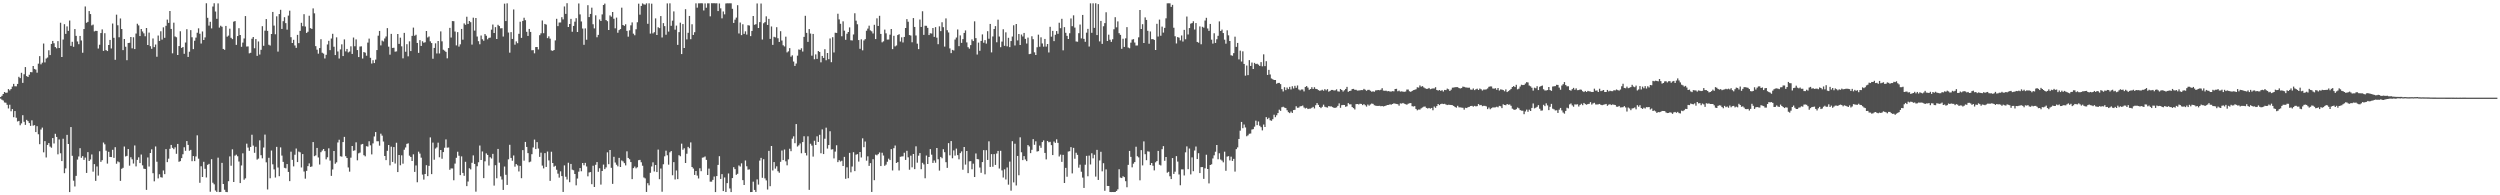 <svg xmlns="http://www.w3.org/2000/svg" width="1920" height="150"><path fill="#4f4f4f" d="M0 74.558h1v1.185H0zM1 73.596h1v3.019H1zM2 72.193h1v5H2zM3 70.666h1v8.041H3zM4 71.316h1v7.57H4zM5 71.125h1v9.369H5zM6 68.419h1v14.904H6zM7 69.416h1v11.039H7zM8 68.392h1v17.079H8zM9 66.496h1v17.255H9zM10 64.386h1v25.631H10zM11 66.261h1v19.054H11zM12 66.301h1v24.137H12zM13 64.486h1v28.795H13zM14 58.976h1v33.918H14zM15 60.022h1v36.197H15zM16 55.902h1v38.861H16zM17 63.641h1v24.812H17zM18 57.025h1v36.543H18zM19 51.487h1v44.429H19zM20 58.407h1v33.666H20zM21 59.15h1v33.86H21zM22 57.401h1v37.094H22zM23 55.351h1v41.334H23zM24 55.505h1v36.918H24zM25 50.672h1v45.831H25zM26 52.922h1v43.199H26zM27 53.461h1v47.99H27zM28 55.808h1v41.11H28zM29 48.895h1v54.2H29zM30 43.129h1v67.616H30zM31 49.392h1v50.075H31zM32 48.117h1v49.883H32zM33 33.446h1v83.548H33zM34 47.924h1v60.447H34zM35 44.951h1v75.957H35zM36 44.181h1v67.11H36zM37 38.616h1v71.238H37zM38 42.308h1v70.303H38zM39 33.75h1v79.702H39zM40 31.44h1v74.575H40zM41 33.251h1v76.916H41zM42 36.131h1v66.602H42zM43 37.125h1v68.024H43zM44 31.579h1v86.965H44zM45 36.861h1v70.224H45zM46 17.463h1v100.239H46zM47 43.752h1v79.94H47zM48 30.361h1v76.196H48zM49 18.56h1v114.465H49zM50 26.006h1v103.321H50zM51 20.291h1v83.296H51zM52 23.715h1v86.874H52zM53 15.776h1v131.708H53zM54 35.21h1v62.385H54zM55 32.08h1v87.568H55zM56 35.922h1v102.821H56zM57 22.335h1v120.859H57zM58 27.54h1v107.539H58zM59 31.826h1v90.754H59zM60 33.942h1v86.203H60zM61 27.61h1v86.192H61zM62 31.097h1v90.118H62zM63 40.495h1v79.422H63zM64 22.316h1v100.471H64zM65 4.944h1v116.089H65zM66 17.536h1v115.298H66zM67 16.813h1v100.017H67zM68 8.511h1v115.136H68zM69 10.799h1v111.68H69zM70 19.498h1v99.12H70zM71 18.916h1v112.9H71zM72 24.09h1v101.98H72zM73 23.669h1v115.246H73zM74 23.743h1v104.08H74zM75 37.29h1v97.547H75zM76 34.336h1v81.84H76zM77 25.394h1v98.918H77zM78 22.572h1v100.439H78zM79 39.045h1v70.395H79zM80 25.497h1v85.327H80zM81 38.489h1v77.203H81zM82 39.21h1v86.426H82zM83 34.569h1v81.989H83zM84 30.692h1v89.82H84zM85 37.244h1v83.39H85zM86 18.055h1v96.97H86zM87 29.028h1v92.221H87zM88 45.915h1v67.128H88zM89 11.245h1v114.516H89zM90 19.412h1v104.523H90zM91 28.629h1v96.002H91zM92 14.181h1v124.736H92zM93 22.267h1v107.357H93zM94 38.478h1v90.393H94zM95 29.95h1v82.608H95zM96 35.897h1v84.27H96zM97 46.241h1v73.467H97zM98 33.006h1v81.494H98zM99 32.891h1v94.365H99zM100 28.42h1v92.369H100zM101 37.116h1v85.252H101zM102 28.623h1v96.952H102zM103 37.695h1v74.033H103zM104 25.751h1v102.031H104zM105 18.225h1v104.551H105zM106 19.505h1v101.331H106zM107 27.7h1v97.521H107zM108 22.25h1v96.444H108zM109 24.14h1v102.832H109zM110 25.581h1v103.969H110zM111 27.845h1v101.933H111zM112 21.49h1v124.304H112zM113 34.55h1v86.376H113zM114 25.049h1v102.866H114zM115 35.5h1v81.983H115zM116 37.503h1v77.165H116zM117 29.521h1v103.499H117zM118 36.209h1v103.06H118zM119 34.226h1v78.265H119zM120 43.557h1v80.675H120zM121 27.285h1v109.701H121zM122 31.432h1v102.391H122zM123 23.999h1v112.088H123zM124 30.41h1v105.968H124zM125 20.971h1v109.968H125zM126 29.055h1v104.698H126zM127 19.837h1v94.687H127zM128 15.032h1v109.503H128zM129 17.546h1v104.313H129zM130 8.468h1v105.83H130zM131 22.218h1v89.093H131zM132 40.954h1v72.622H132zM133 17.43h1v97.145H133zM134 28.022h1v85.122H134zM135 28.639h1v89.464H135zM136 42.244h1v68.301H136zM137 35.379h1v88.872H137zM138 24.005h1v99.738H138zM139 36.819h1v84.614H139zM140 36.118h1v82.34H140zM141 41.336h1v71.745H141zM142 32.687h1v83.109H142zM143 22.417h1v85.937H143zM144 43.723h1v67.609H144zM145 39.741h1v76.019H145zM146 23.15h1v91.932H146zM147 28.614h1v95.209H147zM148 37.749h1v82.085H148zM149 31.262h1v92.491H149zM150 28.887h1v91.272H150zM151 25.154h1v78.796H151zM152 21.749h1v100.113H152zM153 25.911h1v114.471H153zM154 33.431h1v94.284H154zM155 24.175h1v111.765H155zM156 30.718h1v93.538H156zM157 28.713h1v100.951H157zM158 2.496h1v133.815H158zM159 13.673h1v112.945H159zM160 19.65h1v106.211H160zM161 16.732h1v130.529H161zM162 21.806h1v100.456H162zM163 4.998h1v135.367H163zM164 2.532h1v139.056H164zM165 8.838h1v137.469H165zM166 14.456h1v132.967H166zM167 2.622h1v118.492H167zM168 21.187h1v126.309H168zM169 19.783h1v127.633H169zM170 20.512h1v104.547H170zM171 37.557h1v103.763H171zM172 38.271h1v107.432H172zM173 19.924h1v127.489H173zM174 28.156h1v119.388H174zM175 27.33h1v111.814H175zM176 21.992h1v98.127H176zM177 29.037h1v98.231H177zM178 30.068h1v84.64H178zM179 16.652h1v123.113H179zM180 16.176h1v103.378H180zM181 34.446h1v84.32H181zM182 27.717h1v92.318H182zM183 21.645h1v102.414H183zM184 26.885h1v113.694H184zM185 35.957h1v91.105H185zM186 32.737h1v85.023H186zM187 29.565h1v108.462H187zM188 12.364h1v124.607H188zM189 35.743h1v74.578H189zM190 35.643h1v77.698H190zM191 40.954h1v74.851H191zM192 40.558h1v72.304H192zM193 29.729h1v73.759H193zM194 28.4h1v83.443H194zM195 37.074h1v80.257H195zM196 29.98h1v82.744H196zM197 42.884h1v79.712H197zM198 31.833h1v89.971H198zM199 41.878h1v65.908H199zM200 38.227h1v80.951H200zM201 20.126h1v101.466H201zM202 35.188h1v78.104H202zM203 23.555h1v79.824H203zM204 14.667h1v110.016H204zM205 23.704h1v121.803H205zM206 34.353h1v86.82H206zM207 34.964h1v101.926H207zM208 26.133h1v89.501H208zM209 9.166h1v117.026H209zM210 19.673h1v110.433H210zM211 26.341h1v110.004H211zM212 12.544h1v100.254H212zM213 39.649h1v89.042H213zM214 10.825h1v124.501H214zM215 7.503h1v105.719H215zM216 22.201h1v97.309H216zM217 16.258h1v108.066H217zM218 13.2h1v115.694H218zM219 17.743h1v111.522H219zM220 22.802h1v103.184H220zM221 11.992h1v120.051H221zM222 8.168h1v130.966H222zM223 28.55h1v87.913H223zM224 33.003h1v89.756H224zM225 30.554h1v97.227H225zM226 34.901h1v83.912H226zM227 36.779h1v77.273H227zM228 26.801h1v97.656H228zM229 33.119h1v83.289H229zM230 23.728h1v93.263H230zM231 17.533h1v111.068H231zM232 20.12h1v98.219H232zM233 10.924h1v120.8H233zM234 20.372h1v116.852H234zM235 25.268h1v105.961H235zM236 24.392h1v103.187H236zM237 12.073h1v113.437H237zM238 21.624h1v106.563H238zM239 22.23h1v105.629H239zM240 6.44h1v102.649H240zM241 10.24h1v109.707H241zM242 35.419h1v83.947H242zM243 38.123h1v75.498H243zM244 41.196h1v79.743H244zM245 36.903h1v89.442H245zM246 30.086h1v86.799H246zM247 40.498h1v75.117H247zM248 41.178h1v73.266H248zM249 44.883h1v71.208H249zM250 42.071h1v80.279H250zM251 34.17h1v86.585H251zM252 31.341h1v82.556H252zM253 38.517h1v84.832H253zM254 29.606h1v105.449H254zM255 25.973h1v104.18H255zM256 35.896h1v80.075H256zM257 42.311h1v83.427H257zM258 28.659h1v96.008H258zM259 39.531h1v69.866H259zM260 44.95h1v62.377H260zM261 37.916h1v82.079H261zM262 34.059h1v86.251H262zM263 43.072h1v66.03H263zM264 30.252h1v74.882H264zM265 39.499h1v80.459H265zM266 37.59h1v83.764H266zM267 40.265h1v88.363H267zM268 39.559h1v92.27H268zM269 35.579h1v85.523H269zM270 41.398h1v70.709H270zM271 28.82h1v87H271zM272 35.512h1v79.933H272zM273 30.273h1v79.046H273zM274 38.456h1v84.66H274zM275 43.823h1v73.917H275zM276 35.762h1v81.438H276zM277 35.572h1v75.393H277zM278 44.963h1v65.584H278zM279 39.983h1v79.185H279zM280 40.451h1v79.624H280zM281 42.821h1v69.456H281zM282 32.702h1v79.9H282zM283 29.657h1v78.823H283zM284 44.401h1v67.196H284zM285 48.803h1v69.793H285zM286 46.256h1v63.854H286zM287 48.444h1v56.377H287zM288 45.751h1v55.697H288zM289 38.439h1v70.071H289zM290 27.403h1v81.111H290zM291 23.742h1v88.132H291zM292 34.851h1v67.819H292zM293 31.188h1v73.03H293zM294 31.867h1v76.818H294zM295 29.546h1v90.271H295zM296 28.024h1v94.952H296zM297 21.605h1v94.206H297zM298 35.839h1v75.532H298zM299 41.962h1v85.034H299zM300 26.012h1v86.637H300zM301 36.798h1v87.565H301zM302 36.645h1v76.315H302zM303 39.693h1v85.892H303zM304 39.461h1v70.171H304zM305 26.119h1v106.037H305zM306 33.708h1v85.347H306zM307 28.94h1v97.981H307zM308 35.586h1v83.698H308zM309 44.78h1v80.907H309zM310 25.243h1v89.741H310zM311 39.726h1v73.507H311zM312 33.92h1v76.585H312zM313 43.239h1v66.852H313zM314 31.762h1v87.767H314zM315 39.239h1v81.324H315zM316 27.526h1v96.144H316zM317 21.209h1v97.293H317zM318 27.433h1v104.587H318zM319 26.689h1v100.372H319zM320 32.952h1v107.005H320zM321 40.581h1v75.877H321zM322 30.829h1v87.161H322zM323 35.28h1v85.813H323zM324 31.706h1v102.395H324zM325 32.804h1v105.146H325zM326 32.444h1v101.167H326zM327 23.786h1v103.102H327zM328 28.763h1v106.525H328zM329 28.009h1v99.37H329zM330 31.766h1v73.762H330zM331 33.097h1v100.634H331zM332 45.131h1v64.379H332zM333 36.8h1v85.882H333zM334 33.271h1v80.778H334zM335 41.045h1v72.179H335zM336 31.486h1v78.087H336zM337 41.062h1v79.718H337zM338 24.132h1v91.043H338zM339 31.729h1v90.184H339zM340 38.192h1v78.572H340zM341 38.888h1v74.565H341zM342 39.816h1v67.236H342zM343 44.814h1v68.62H343zM344 36.923h1v76.338H344zM345 21.38h1v109.026H345zM346 28.82h1v100.487H346zM347 16.187h1v113.209H347zM348 16.306h1v122.157H348zM349 24.197h1v101.469H349zM350 34.885h1v86.322H350zM351 24.683h1v91.846H351zM352 35.809h1v83.78H352zM353 34.022h1v100.467H353zM354 22.242h1v97.89H354zM355 30.478h1v102.333H355zM356 17.959h1v117.078H356zM357 19.023h1v105.248H357zM358 12.837h1v130.092H358zM359 18.402h1v121.004H359zM360 16.133h1v113.11H360zM361 17.074h1v113.029H361zM362 34.24h1v90.811H362zM363 13.554h1v105.785H363zM364 23.479h1v102.445H364zM365 13.831h1v133.392H365zM366 28.084h1v99.607H366zM367 31.644h1v92.969H367zM368 33.98h1v77.792H368zM369 27.294h1v95.597H369zM370 30.18h1v86.165H370zM371 31.307h1v105.483H371zM372 26.175h1v97.729H372zM373 27.433h1v90.371H373zM374 30.211h1v88.775H374zM375 29.1h1v98.008H375zM376 28.882h1v91.918H376zM377 22.793h1v98.985H377zM378 18.828h1v99.341H378zM379 25.356h1v117.182H379zM380 20.861h1v106.021H380zM381 29.977h1v106.928H381zM382 19.047h1v95.338H382zM383 20.001h1v104.905H383zM384 21.756h1v113.708H384zM385 21.636h1v116.231H385zM386 28.065h1v117.794H386zM387 2.796h1v125.089H387zM388 16.157h1v118.068H388zM389 2.542h1v139.469H389zM390 24.985h1v97.359H390zM391 40.429h1v70.784H391zM392 24.677h1v96.597H392zM393 29.917h1v93.541H393zM394 7.268h1v112.123H394zM395 34.283h1v93.712H395zM396 31.779h1v94.245H396zM397 33.175h1v93.832H397zM398 25.97h1v105.708H398zM399 16.711h1v110.699H399zM400 29.065h1v107.794H400zM401 16.096h1v99.202H401zM402 13.627h1v109.757H402zM403 15.519h1v93.485H403zM404 24.442h1v88.421H404zM405 27.573h1v90.01H405zM406 22.233h1v102.37H406zM407 24.508h1v99.592H407zM408 38.597h1v79.835H408zM409 38.495h1v74.769H409zM410 40.979h1v66.231H410zM411 36.144h1v78.364H411zM412 36.088h1v73.077H412zM413 38.014h1v76.068H413zM414 27.017h1v93.455H414zM415 25.59h1v91.681H415zM416 15.712h1v111.493H416zM417 25.519h1v103.833H417zM418 18.4h1v99.188H418zM419 18.916h1v109.282H419zM420 29.273h1v87.099H420zM421 27.891h1v95.287H421zM422 29.722h1v109.195H422zM423 38.731h1v77.806H423zM424 39.073h1v86.108H424zM425 38.401h1v89.666H425zM426 31.031h1v96.29H426zM427 14.455h1v115.916H427zM428 20.081h1v113.312H428zM429 17.308h1v119.094H429zM430 17.268h1v114.321H430zM431 13.205h1v122.007H431zM432 14.899h1v132.524H432zM433 4.979h1v122.025H433zM434 10.643h1v125.067H434zM435 2.469h1v135.4H435zM436 20.745h1v104.227H436zM437 18.439h1v121.469H437zM438 14.51h1v111.369H438zM439 24.396h1v105.892H439zM440 19.938h1v110.817H440zM441 16.662h1v116.961H441zM442 13.975h1v128.371H442zM443 24.584h1v112.519H443zM444 2.68h1v129.148H444zM445 11.04h1v118.012H445zM446 16.463h1v115.072H446zM447 21.909h1v103.275H447zM448 34.429h1v92.482H448zM449 21.801h1v103.295H449zM450 30.519h1v97.308H450zM451 4.005h1v131.437H451zM452 13.129h1v119.301H452zM453 10.679h1v121.446H453zM454 5.869h1v135.577H454zM455 18.617h1v108.668H455zM456 21.793h1v121.8H456zM457 11.775h1v114.768H457zM458 28.64h1v95.829H458zM459 26.786h1v105.141H459zM460 14.957h1v114.255H460zM461 16.12h1v125.651H461zM462 11.073h1v120.261H462zM463 3.823h1v122.596H463zM464 2.753h1v127.144H464zM465 15.433h1v113.147H465zM466 16.282h1v100.697H466zM467 23.061h1v103.048H467zM468 11.819h1v103.358H468zM469 12.815h1v116.047H469zM470 9.232h1v131.993H470zM471 14.374h1v106.065H471zM472 21.757h1v103.066H472zM473 13.503h1v113.033H473zM474 25.161h1v102.581H474zM475 23.158h1v98.075H475zM476 22.308h1v105.964H476zM477 5.886h1v117.33H477zM478 19.178h1v104.752H478zM479 19.867h1v105.426H479zM480 18.63h1v108.385H480zM481 23.708h1v92.515H481zM482 28.147h1v93.137H482zM483 23.315h1v98.976H483zM484 19.465h1v105.01H484zM485 17.223h1v120.367H485zM486 25.872h1v103.275H486zM487 27.084h1v100.806H487zM488 22.482h1v106.777H488zM489 17.106h1v111.354H489zM490 2.8h1v120.25H490zM491 11.287h1v111.515H491zM492 4.566h1v120.07H492zM493 2.596h1v124.7H493zM494 3.321h1v132.986H494zM495 3.591h1v133.423H495zM496 2.539h1v144.868H496zM497 18.279h1v122.432H497zM498 2.559h1v139.775H498zM499 25.797h1v106.908H499zM500 2.797h1v125.039H500zM501 25.662h1v98.999H501zM502 24.751h1v106.919H502zM503 14.115h1v112.607H503zM504 26.872h1v105.255H504zM505 20.962h1v93.949H505zM506 21.618h1v116.014H506zM507 12.321h1v117.115H507zM508 28.775h1v118.466H508zM509 17.767h1v108.389H509zM510 20.054h1v99.994H510zM511 26.681h1v89.045H511zM512 2.62h1v116.647H512zM513 24.28h1v102.196H513zM514 2.537h1v114.45H514zM515 19.814h1v96.185H515zM516 15.866h1v118.72H516zM517 8.732h1v115.793H517zM518 22.805h1v115.003H518zM519 19.683h1v111.23H519zM520 34.466h1v103.084H520zM521 24.678h1v94.52H521zM522 17.385h1v102.615H522zM523 41.504h1v68.815H523zM524 18.484h1v96.534H524zM525 36.875h1v76.999H525zM526 7.046h1v118.153H526zM527 30.259h1v87.802H527zM528 25.184h1v87.634H528zM529 12.249h1v101.62H529zM530 30.121h1v79.238H530zM531 18.632h1v109.614H531zM532 26.844h1v102.607H532zM533 24.753h1v109.617H533zM534 2.551h1v128.755H534zM535 5.894h1v128.986H535zM536 2.56h1v134.521H536zM537 2.576h1v126.636H537zM538 2.45h1v129.029H538zM539 2.541h1v118.573H539zM540 8.058h1v112.775H540zM541 2.611h1v117.577H541zM542 5.921h1v116.832H542zM543 2.583h1v131.825H543zM544 2.534h1v126.949H544zM545 12.544h1v126.961H545zM546 2.46h1v137.037H546zM547 2.492h1v135.644H547zM548 2.475h1v133.097H548zM549 2.583h1v144.9H549zM550 2.522h1v132.716H550zM551 8.5h1v118.144H551zM552 2.646h1v117.31H552zM553 6.386h1v131.034H553zM554 14.089h1v119.66H554zM555 8.795h1v137.951H555zM556 10.987h1v125.318H556zM557 2.654h1v144.812H557zM558 2.511h1v138.111H558zM559 2.558h1v130.674H559zM560 2.509h1v142.245H560zM561 2.547h1v144.937H561zM562 6.745h1v129.999H562zM563 17.607h1v110.78H563zM564 15.091h1v114.811H564zM565 13.513h1v120.727H565zM566 4.008h1v129.473H566zM567 25.722h1v101.365H567zM568 17.307h1v110.597H568zM569 26.991h1v98.455H569zM570 18.643h1v119.69H570zM571 25.986h1v116.07H571zM572 24.042h1v99.176H572zM573 26.583h1v101.101H573zM574 19.336h1v110.986H574zM575 19.632h1v110.486H575zM576 27.742h1v119.754H576zM577 23.746h1v123.691H577zM578 12.275h1v127.258H578zM579 19.027h1v126.827H579zM580 18.589h1v128.82H580zM581 2.673h1v135.108H581zM582 21.525h1v120.238H582zM583 17.002h1v106.328H583zM584 2.688h1v118.551H584zM585 30.351h1v106.222H585zM586 17.893h1v104.384H586zM587 16.989h1v120.007H587zM588 12.56h1v125.966H588zM589 19.161h1v126.408H589zM590 14.469h1v101.418H590zM591 29.834h1v113.146H591zM592 20.312h1v91.82H592zM593 34.445h1v96.493H593zM594 28.278h1v96.2H594zM595 28.725h1v100.78H595zM596 20.88h1v106.873H596zM597 29.387h1v102.121H597zM598 32.223h1v100.452H598zM599 23.96h1v100.294H599zM600 31.156h1v84.456H600zM601 34.784h1v88.149H601zM602 35.684h1v79.132H602zM603 28.163h1v95.729H603zM604 40.251h1v86.726H604zM605 39.4h1v83.028H605zM606 36.981h1v77.262H606zM607 43.514h1v72.616H607zM608 42.495h1v63.993H608zM609 47.236h1v57.486H609zM610 50.62h1v59.338H610zM611 48.774h1v46.532H611zM612 42.736h1v69.786H612zM613 38.005h1v73.611H613zM614 38.301h1v71.878H614zM615 37.085h1v80.648H615zM616 39.593h1v69.498H616zM617 28.329h1v76.345H617zM618 12.145h1v105.287H618zM619 25.256h1v94.159H619zM620 32.162h1v72.529H620zM621 22.329h1v123.488H621zM622 25.745h1v84.626H622zM623 42.766h1v69.054H623zM624 26.066h1v94.217H624zM625 45.541h1v62.527H625zM626 41.764h1v69.596H626zM627 45.205h1v59.494H627zM628 39.21h1v69.819H628zM629 39.861h1v63.678H629zM630 47.851h1v69.843H630zM631 42.962h1v56.441H631zM632 44.508h1v73.827H632zM633 37.765h1v68.76H633zM634 46.264h1v51.771H634zM635 40.714h1v73.424H635zM636 45.47h1v65.949H636zM637 29.53h1v71.262H637zM638 47.757h1v67.086H638zM639 28.555h1v86.061H639zM640 40.302h1v81.328H640zM641 25.137h1v91.273H641zM642 25.281h1v86.305H642zM643 10.561h1v113.968H643zM644 14.878h1v108.146H644zM645 18.289h1v105.784H645zM646 27.864h1v95.578H646zM647 16.402h1v111.068H647zM648 23.565h1v96.911H648zM649 30.571h1v106.747H649zM650 25.919h1v102.585H650zM651 24.593h1v112.243H651zM652 21.042h1v96.359H652zM653 30.907h1v101.433H653zM654 31.071h1v96.84H654zM655 26.464h1v90.405H655zM656 10.21h1v121.219H656zM657 15.891h1v102.902H657zM658 18.611h1v99.782H658zM659 30.795h1v93.323H659zM660 37.482h1v79.249H660zM661 30.192h1v90.743H661zM662 38.655h1v67.571H662zM663 31.077h1v81.986H663zM664 30.037h1v78.647H664zM665 23.594h1v99.797H665zM666 21.958h1v98.106H666zM667 19.734h1v107.671H667zM668 23.348h1v101.913H668zM669 24.081h1v123.344H669zM670 25.687h1v96.594H670zM671 19.062h1v119.319H671zM672 30.024h1v88.781H672zM673 14.083h1v105.217H673zM674 19.898h1v98.487H674zM675 12.139h1v104.978H675zM676 26.067h1v101.461H676zM677 32.535h1v84.773H677zM678 31.747h1v87.715H678zM679 22.758h1v104.58H679zM680 25.582h1v100.841H680zM681 30.391h1v93.838H681zM682 30.338h1v91.538H682zM683 26.626h1v96.281H683zM684 22.261h1v92.294H684zM685 37.717h1v93.179H685zM686 27.517h1v86.279H686zM687 35.645h1v76.142H687zM688 34.905h1v90.295H688zM689 26.955h1v97.523H689zM690 26.285h1v104.653H690zM691 31.902h1v88.542H691zM692 28.693h1v91.451H692zM693 32.622h1v87.429H693zM694 28.344h1v88.937H694zM695 21.524h1v101.283H695zM696 14.677h1v101.13H696zM697 16.674h1v104.141H697zM698 26.944h1v103.404H698zM699 27.3h1v92.252H699zM700 32.465h1v96.029H700zM701 13.89h1v104.395H701zM702 20.679h1v109.201H702zM703 27.229h1v85.149H703zM704 33.512h1v91.405H704zM705 37.747h1v81.79H705zM706 14.981h1v102.56H706zM707 20.668h1v109.286H707zM708 8.651h1v116.384H708zM709 26.776h1v99.501H709zM710 19.755h1v117.131H710zM711 19.814h1v99.631H711zM712 21.389h1v104.546H712zM713 26.906h1v93.665H713zM714 25.552h1v88.998H714zM715 25.768h1v92.995H715zM716 21.485h1v103.654H716zM717 28.313h1v94.914H717zM718 20.845h1v104.138H718zM719 28.949h1v84.717H719zM720 33.937h1v88.392H720zM721 20.222h1v110.801H721zM722 23.9h1v96.642H722zM723 17.081h1v104.446H723zM724 20.902h1v93.666H724zM725 35.781h1v81.123H725zM726 14.149h1v110.433H726zM727 23.173h1v105.736H727zM728 24.914h1v85.028H728zM729 37.177h1v82.107H729zM730 40.795h1v67.569H730zM731 38.279h1v83.247H731zM732 38.766h1v76.73H732zM733 30.353h1v89.13H733zM734 28.809h1v85.306H734zM735 22.618h1v96.538H735zM736 35.432h1v86.941H736zM737 27.211h1v90.381H737zM738 32.929h1v83.337H738zM739 30.047h1v100.299H739zM740 25.292h1v87.581H740zM741 23.366h1v103.056H741zM742 32.576h1v83.41H742zM743 36.263h1v96.722H743zM744 37.385h1v86.494H744zM745 34.663h1v89.11H745zM746 30.239h1v99.736H746zM747 31.558h1v94.141H747zM748 16.376h1v119.585H748zM749 29.303h1v88.542H749zM750 41.861h1v80.314H750zM751 32.719h1v89.66H751zM752 39.019h1v89.646H752zM753 31.436h1v101.271H753zM754 26.435h1v98.035H754zM755 32.808h1v82.474H755zM756 30.829h1v103.061H756zM757 33.466h1v81.869H757zM758 23.951h1v98.871H758zM759 29.766h1v78.766H759zM760 18.366h1v109.831H760zM761 40.264h1v78.088H761zM762 28.028h1v100.033H762zM763 22.261h1v96.123H763zM764 20.052h1v106.632H764zM765 32.451h1v85.461H765zM766 15.107h1v100.8H766zM767 28.053h1v101.38H767zM768 36.268h1v79.55H768zM769 31.929h1v98.933H769zM770 22.454h1v113.887H770zM771 35.166h1v94.883H771zM772 24.833h1v112.991H772zM773 35.565h1v93.047H773zM774 29.056h1v112.76H774zM775 36.2h1v87.925H775zM776 31.515h1v114.928H776zM777 28.045h1v80.396H777zM778 19.413h1v120.677H778zM779 34.899h1v75.483H779zM780 18.413h1v124.043H780zM781 31.04h1v88.72H781zM782 26.125h1v108.456H782zM783 34.549h1v70.922H783zM784 26.519h1v90.444H784zM785 28.015h1v94.966H785zM786 25.285h1v94.613H786zM787 29.868h1v92.605H787zM788 33.428h1v90.32H788zM789 28.884h1v82.548H789zM790 41.564h1v70.918H790zM791 41.302h1v76.301H791zM792 27.854h1v87.168H792zM793 30.127h1v76.746H793zM794 40.172h1v71.021H794zM795 42.222h1v66.308H795zM796 36.288h1v80.097H796zM797 26.642h1v89.419H797zM798 35.881h1v75.932H798zM799 28.693h1v84.819H799zM800 33.399h1v75.69H800zM801 35.864h1v71.939H801zM802 29.89h1v87.561H802zM803 35.777h1v86.645H803zM804 33.786h1v74.442H804zM805 40.318h1v68.949H805zM806 20.603h1v88.308H806zM807 28.169h1v83.291H807zM808 23.721h1v95.359H808zM809 31.567h1v77.108H809zM810 26.737h1v82.993H810zM811 23.872h1v83.136H811zM812 25.949h1v83.795H812zM813 17.453h1v102.71H813zM814 21.646h1v97.108H814zM815 14.458h1v109.834H815zM816 38.658h1v80.302H816zM817 20.85h1v119.688H817zM818 25.213h1v103.729H818zM819 27.527h1v108.205H819zM820 29.973h1v86.381H820zM821 25.525h1v90.617H821zM822 14.2h1v98.777H822zM823 20.112h1v113.055H823zM824 11.789h1v101.748H824zM825 21.221h1v100.681H825zM826 31.84h1v85.453H826zM827 32.076h1v86.871H827zM828 25.474h1v103.277H828zM829 18.832h1v107.613H829zM830 29.505h1v102.384H830zM831 11.494h1v124.902H831zM832 29.873h1v114.462H832zM833 32.083h1v94.451H833zM834 25.084h1v94.625H834zM835 22.145h1v113.25H835zM836 35.732h1v83.787H836zM837 2.54h1v123.763H837zM838 25.207h1v92.493H838zM839 2.543h1v119.071H839zM840 21.406h1v97.435H840zM841 2.497h1v133.148H841zM842 26.941h1v88.177H842zM843 3.163h1v135.05H843zM844 31.77h1v91.474H844zM845 16.087h1v100.519H845zM846 33.682h1v97.924H846zM847 20.161h1v105.175H847zM848 17.754h1v128.767H848zM849 9.439h1v120.649H849zM850 31.465h1v111.337H850zM851 26.632h1v116.207H851zM852 30.511h1v116.944H852zM853 32.167h1v115.327H853zM854 30.172h1v117.304H854zM855 22.497h1v125.006H855zM856 13.199h1v134.267H856zM857 20.983h1v125.637H857zM858 16.416h1v128.966H858zM859 25.48h1v104.523H859zM860 26.789h1v109.607H860zM861 37.501h1v99.24H861zM862 29.768h1v105.599H862zM863 36.065h1v99.956H863zM864 29.44h1v109.721H864zM865 20.826h1v123.012H865zM866 36.529h1v90.074H866zM867 37.075h1v78.854H867zM868 32.755h1v87.741H868zM869 30.431h1v98.078H869zM870 30.058h1v95.643H870zM871 32.653h1v91.838H871zM872 34.988h1v77.695H872zM873 34.921h1v85.067H873zM874 28.676h1v92.196H874zM875 7.701h1v130.792H875zM876 22.251h1v93.061H876zM877 18.573h1v108.466H877zM878 33.025h1v75.564H878zM879 13.364h1v105.049H879zM880 15.329h1v107.712H880zM881 23.656h1v92.549H881zM882 33.571h1v82.886H882zM883 24.159h1v102.59H883zM884 30.083h1v95.119H884zM885 29.982h1v97.316H885zM886 30.644h1v100.232H886zM887 38.405h1v86.269H887zM888 18.256h1v105.46H888zM889 28.046h1v87.845H889zM890 15.054h1v111.442H890zM891 27.435h1v99.652H891zM892 20.413h1v94.196H892zM893 25.052h1v87.194H893zM894 21.408h1v102.067H894zM895 14.103h1v106.466H895zM896 2.551h1v130.082H896zM897 2.487h1v129.447H897zM898 2.534h1v132.83H898zM899 5.275h1v132.251H899zM900 3.72h1v117.682H900zM901 21.302h1v112.299H901zM902 27.871h1v103.991H902zM903 33.395h1v86.511H903zM904 28.464h1v95.665H904zM905 28.953h1v105.041H905zM906 31.044h1v111.248H906zM907 27.233h1v102.857H907zM908 31.9h1v98.188H908zM909 22.919h1v111.819H909zM910 30.178h1v86.814H910zM911 12.691h1v99.735H911zM912 26.455h1v103.506H912zM913 21.577h1v92.513H913zM914 18.191h1v115.77H914zM915 17.721h1v103.141H915zM916 16.325h1v115.137H916zM917 22.684h1v92.945H917zM918 17.691h1v94.857H918zM919 32.195h1v89.979H919zM920 32.762h1v84.901H920zM921 20.251h1v112.667H921zM922 33.984h1v94.394H922zM923 20.603h1v107.711H923zM924 21.272h1v116.078H924zM925 15.777h1v113.506H925zM926 13.657h1v105.173H926zM927 21.846h1v107.957H927zM928 23.7h1v117.174H928zM929 18.395h1v108.32H929zM930 30.471h1v95.72H930zM931 33.475h1v88.225H931zM932 25.541h1v93.776H932zM933 32.954h1v83.556H933zM934 30.18h1v81.188H934zM935 27.494h1v94.845H935zM936 16.425h1v101.281H936zM937 23.818h1v98.697H937zM938 22.739h1v100.627H938zM939 25.371h1v99.297H939zM940 30.441h1v86.04H940zM941 33.556h1v97.618H941zM942 23.277h1v96.981H942zM943 27.139h1v92.754H943zM944 31.492h1v91.675H944zM945 42.46h1v77.847H945zM946 42.789h1v80.786H946zM947 40.817h1v81.187H947zM948 28.137h1v103.645H948zM949 36.007h1v78.519H949zM950 32.969h1v80.212H950zM951 45.599h1v61.127H951zM952 38.894h1v61.44H952zM953 47.257h1v46.389H953zM954 39.441h1v58.996H954zM955 49.111h1v46.525H955zM956 58.108h1v39.792H956zM957 50.322h1v54.335H957zM958 57.714h1v46.236H958zM959 46.174h1v56.538H959zM960 50.64h1v51.929H960zM961 48.001h1v51.456H961zM962 52.971h1v46.221H962zM963 48.264h1v49.029H963zM964 49.205h1v43.466H964zM965 48.946h1v47.136H965zM966 49.664h1v43.611H966zM967 50.646h1v45.943H967zM968 47.738h1v49.963H968zM969 50.923h1v49.201H969zM970 41.747h1v53.905H970zM971 50.812h1v46.727H971zM972 46.987h1v42.952H972zM973 57.553h1v33.938H973zM974 53.67h1v36.792H974zM975 57.191h1v35.151H975zM976 60.237h1v32.555H976zM977 60.865h1v30.68H977zM978 61.427h1v26.703H978zM979 61.442h1v28.585H979zM980 64.327h1v24.179H980zM981 63.672h1v23.186H981zM982 63.649h1v20.556H982zM983 64.595h1v20.559H983zM984 68.445h1v13.922H984zM985 70.233h1v11.759H985zM986 66.969h1v15.685H986zM987 69.227h1v13.743H987zM988 67.247h1v17.423H988zM989 68.474h1v17.694H989zM990 66.735h1v20.143H990zM991 68.693h1v16.959H991zM992 66.242h1v20.513H992zM993 67.928h1v16.6H993zM994 65.895h1v18.421H994zM995 67.418h1v14.208H995zM996 65.621h1v17.156H996zM997 68.715h1v13.904H997zM998 69.413h1v12.239H998zM999 68.707h1v12.779H999zM1000 68.734h1v12.332H1000zM1001 70.218h1v12.388H1001zM1002 66.779h1v16.502H1002zM1003 66.082h1v16.771H1003zM1004 67.254h1v16.526H1004zM1005 68.967h1v14.503H1005zM1006 68.377h1v15.034H1006zM1007 66.969h1v15.805H1007zM1008 68.284h1v13.78H1008zM1009 66.971h1v16.341H1009zM1010 68.25h1v12.567H1010zM1011 68.386h1v10.755H1011zM1012 69.225h1v11.312H1012zM1013 69.663h1v12.497H1013zM1014 69.478h1v13.587H1014zM1015 68.936h1v13.09H1015zM1016 69.689h1v10.672H1016zM1017 68.449h1v13.54H1017zM1018 69.362h1v13.005H1018zM1019 68.429h1v14.192H1019zM1020 70.413h1v11.048H1020zM1021 69.819h1v11.934H1021zM1022 69.08h1v12.628H1022zM1023 69.08h1v13.173H1023zM1024 69.503h1v13.314H1024zM1025 69.394h1v13.381H1025zM1026 68.61h1v13.859H1026zM1027 70.128h1v11.191H1027zM1028 70.338h1v9.089H1028zM1029 68.369h1v14.398H1029zM1030 69.144h1v11.673H1030zM1031 70.319h1v10.291H1031zM1032 69.32h1v11.313H1032zM1033 68.31h1v13.732H1033zM1034 66.697h1v14.895H1034zM1035 70.514h1v8.671H1035zM1036 69.89h1v10.217H1036zM1037 69.656h1v10.484H1037zM1038 68.378h1v13.845H1038zM1039 68.242h1v14.812H1039zM1040 68.97h1v15.075H1040zM1041 68.99h1v10.999H1041zM1042 69.596h1v10.268H1042zM1043 69.47h1v10.774H1043zM1044 69.381h1v10.267H1044zM1045 69.15h1v10.666H1045zM1046 69.212h1v11.529H1046zM1047 68.27h1v11.693H1047zM1048 68.939h1v11.885H1048zM1049 69.727h1v12.125H1049zM1050 69.021h1v11.248H1050zM1051 68.943h1v12.185H1051zM1052 69.706h1v10.549H1052zM1053 70.462h1v9.032H1053zM1054 70.137h1v9.638H1054zM1055 70.436h1v10.414H1055zM1056 69.422h1v11.734H1056zM1057 69.309h1v12.055H1057zM1058 69.116h1v12.229H1058zM1059 69.315h1v11.936H1059zM1060 68.918h1v12.684H1060zM1061 67.716h1v13.712H1061zM1062 69.583h1v12.193H1062zM1063 69.723h1v11.748H1063zM1064 69.631h1v11.465H1064zM1065 70.071h1v10.575H1065zM1066 69.938h1v10.654H1066zM1067 70.277h1v9.839H1067zM1068 70.272h1v10.088H1068zM1069 69.965h1v9.918H1069zM1070 70.153h1v9.183H1070zM1071 68.332h1v11.281H1071zM1072 68.19h1v11.636H1072zM1073 70.086h1v9.947H1073zM1074 69.595h1v11.554H1074zM1075 70.375h1v9.011H1075zM1076 70.133h1v9.424H1076zM1077 70.388h1v8.676H1077zM1078 70.504h1v9.189H1078zM1079 70.292h1v9.715H1079zM1080 68.771h1v11.674H1080zM1081 68.766h1v10.893H1081zM1082 70.091h1v9.196H1082zM1083 70.541h1v8.591H1083zM1084 69.876h1v11.701H1084zM1085 69.224h1v12.616H1085zM1086 68.978h1v12.543H1086zM1087 68.55h1v15.117H1087zM1088 67.035h1v17.698H1088zM1089 67.254h1v16.851H1089zM1090 65.562h1v18.591H1090zM1091 66.566h1v16.638H1091zM1092 66.175h1v16.368H1092zM1093 67.097h1v14.846H1093zM1094 67.767h1v14.025H1094zM1095 68.269h1v14.623H1095zM1096 68.203h1v15.175H1096zM1097 67.554h1v15.319H1097zM1098 68.516h1v14.888H1098zM1099 68.137h1v14.771H1099zM1100 67.902h1v16.788H1100zM1101 67.945h1v13.85H1101zM1102 66.965h1v15.833H1102zM1103 69.119h1v12.318H1103zM1104 69.564h1v10.308H1104zM1105 69.142h1v11.612H1105zM1106 69.791h1v10.141H1106zM1107 69.29h1v10.348H1107zM1108 70.313h1v9.627H1108zM1109 69.044h1v10.696H1109zM1110 69.22h1v11.041H1110zM1111 68.053h1v12.646H1111zM1112 68.542h1v11.875H1112zM1113 69.888h1v10.634H1113zM1114 68.851h1v11.779H1114zM1115 67.324h1v13.461H1115zM1116 67.237h1v14.189H1116zM1117 66.977h1v15.236H1117zM1118 66.927h1v15.767H1118zM1119 66.917h1v14.317H1119zM1120 67.64h1v14.782H1120zM1121 67.955h1v14.527H1121zM1122 67.63h1v14.986H1122zM1123 66.512h1v16.276H1123zM1124 66.697h1v17.552H1124zM1125 67.098h1v15.703H1125zM1126 67.228h1v15.782H1126zM1127 67.359h1v14.897H1127zM1128 67.323h1v14.688H1128zM1129 68.752h1v12.656H1129zM1130 68.938h1v12.376H1130zM1131 67.961h1v13.94H1131zM1132 69.207h1v12.092H1132zM1133 68.577h1v13.147H1133zM1134 68.075h1v13.432H1134zM1135 69.133h1v10.786H1135zM1136 68.01h1v12.813H1136zM1137 68.564h1v12.043H1137zM1138 69.552h1v11.999H1138zM1139 68.759h1v12.516H1139zM1140 68.834h1v12.451H1140zM1141 68.582h1v13.122H1141zM1142 67.961h1v15.875H1142zM1143 66.658h1v15.93H1143zM1144 66.366h1v17.564H1144zM1145 66.398h1v16.678H1145zM1146 67.955h1v14.524H1146zM1147 68.087h1v14.426H1147zM1148 67.757h1v14.694H1148zM1149 68.98h1v12.969H1149zM1150 67.582h1v14.854H1150zM1151 69.521h1v11.79H1151zM1152 68.682h1v12.914H1152zM1153 68.825h1v14.244H1153zM1154 69.157h1v10.969H1154zM1155 70.114h1v10.539H1155zM1156 68.683h1v12.183H1156zM1157 70.725h1v9.123H1157zM1158 69.992h1v10.451H1158zM1159 69.225h1v11.003H1159zM1160 68.324h1v12.931H1160zM1161 66.813h1v16.66H1161zM1162 66.09h1v18.005H1162zM1163 66.87h1v17.584H1163zM1164 65.128h1v18.67H1164zM1165 68.599h1v13.991H1165zM1166 68.084h1v15.117H1166zM1167 66.468h1v18.045H1167zM1168 65.075h1v19.9H1168zM1169 65.306h1v19.738H1169zM1170 65.231h1v22.469H1170zM1171 64.135h1v21.48H1171zM1172 63.089h1v21.104H1172zM1173 63.358h1v22.525H1173zM1174 65.674h1v18.551H1174zM1175 66.278h1v18.974H1175zM1176 67.387h1v15.522H1176zM1177 69.605h1v9.844H1177zM1178 67.338h1v15.926H1178zM1179 67.777h1v14.987H1179zM1180 66.217h1v15.83H1180zM1181 69.195h1v11.545H1181zM1182 66.687h1v16.829H1182zM1183 66.112h1v18.901H1183zM1184 65.684h1v19.146H1184zM1185 68.548h1v11.943H1185zM1186 69.467h1v12.068H1186zM1187 69.464h1v9.915H1187zM1188 69.169h1v11.759H1188zM1189 66.814h1v17.751H1189zM1190 69.181h1v12.825H1190zM1191 69.769h1v9.979H1191zM1192 66.483h1v16.994H1192zM1193 66.276h1v17.715H1193zM1194 66.158h1v18.703H1194zM1195 65.148h1v19.551H1195zM1196 65.217h1v21.509H1196zM1197 67.284h1v16.945H1197zM1198 68.935h1v13.957H1198zM1199 65.692h1v19.07H1199zM1200 64.669h1v21.735H1200zM1201 63.019h1v24.253H1201zM1202 65.315h1v19.895H1202zM1203 66.326h1v16.42H1203zM1204 66.277h1v16.955H1204zM1205 69.168h1v10.985H1205zM1206 69.658h1v9.819H1206zM1207 68.431h1v12.5H1207zM1208 67.501h1v14.493H1208zM1209 68.91h1v11.26H1209zM1210 67.828h1v12.469H1210zM1211 69.265h1v10.836H1211zM1212 69.146h1v12.689H1212zM1213 68.727h1v11.877H1213zM1214 68.909h1v10.763H1214zM1215 70.06h1v10.721H1215zM1216 70.714h1v8.327H1216zM1217 69.825h1v10.173H1217zM1218 70.641h1v9.796H1218zM1219 69.779h1v10.127H1219zM1220 70.153h1v9.587H1220zM1221 70.281h1v8.14H1221zM1222 70.644h1v9.679H1222zM1223 70.58h1v8.854H1223zM1224 68.103h1v10.838H1224zM1225 69.657h1v10.578H1225zM1226 69.454h1v10.832H1226zM1227 70.655h1v9.467H1227zM1228 68.151h1v11.688H1228zM1229 69.982h1v10.566H1229zM1230 69.658h1v11.123H1230zM1231 69.134h1v11.326H1231zM1232 70.658h1v9.533H1232zM1233 70.673h1v9.126H1233zM1234 69.056h1v12.216H1234zM1235 70.212h1v10.187H1235zM1236 69.67h1v10.352H1236zM1237 69.967h1v10.716H1237zM1238 70.052h1v10.201H1238zM1239 69.249h1v11.174H1239zM1240 69.447h1v11.216H1240zM1241 68.685h1v13.236H1241zM1242 69.222h1v12.817H1242zM1243 69.583h1v11.781H1243zM1244 68.748h1v13.795H1244zM1245 66.227h1v16.187H1245zM1246 64.328h1v17.979H1246zM1247 67.532h1v13.999H1247zM1248 67.791h1v14.761H1248zM1249 66.528h1v19.153H1249zM1250 67.733h1v14.857H1250zM1251 67.359h1v15.953H1251zM1252 66.847h1v17.768H1252zM1253 65.126h1v18.169H1253zM1254 66.463h1v16.656H1254zM1255 66.976h1v15.556H1255zM1256 65.762h1v18.23H1256zM1257 69.502h1v11.294H1257zM1258 68.713h1v13.24H1258zM1259 66.12h1v14.681H1259zM1260 68.728h1v14.279H1260zM1261 66.526h1v17.139H1261zM1262 67.765h1v14.942H1262zM1263 66.165h1v17.206H1263zM1264 68.017h1v14.243H1264zM1265 66.256h1v16.112H1265zM1266 67.157h1v15.017H1266zM1267 65.277h1v18.785H1267zM1268 65.477h1v17.863H1268zM1269 62.122h1v23.109H1269zM1270 62.41h1v22.424H1270zM1271 61.952h1v23.589H1271zM1272 62.16h1v24.583H1272zM1273 62.454h1v23.63H1273zM1274 60.679h1v25.521H1274zM1275 62.285h1v23.59H1275zM1276 64.198h1v21.02H1276zM1277 63.737h1v21.532H1277zM1278 62.511h1v22.812H1278zM1279 62.365h1v24.023H1279zM1280 63.355h1v23.496H1280zM1281 62.389h1v24.361H1281zM1282 62.31h1v23.896H1282zM1283 63.555h1v22.966H1283zM1284 62.562h1v24.909H1284zM1285 62.153h1v24.151H1285zM1286 63.702h1v22.267H1286zM1287 61.866h1v24.743H1287zM1288 60.194h1v25.71H1288zM1289 61.78h1v25.104H1289zM1290 63.268h1v23.884H1290zM1291 65.03h1v19.946H1291zM1292 65.548h1v19.784H1292zM1293 66.519h1v18.102H1293zM1294 65.96h1v17.64H1294zM1295 67.22h1v16.502H1295zM1296 69.136h1v11.447H1296zM1297 68.798h1v11.947H1297zM1298 70.199h1v9.332H1298zM1299 70.78h1v9.158H1299zM1300 69.241h1v10.891H1300zM1301 69.394h1v10.036H1301zM1302 69.48h1v11.691H1302zM1303 70.364h1v7.963H1303zM1304 69.412h1v9.979H1304zM1305 69.708h1v9.518H1305zM1306 69.934h1v10.856H1306zM1307 69.746h1v9.765H1307zM1308 67.619h1v12.545H1308zM1309 69.189h1v12.88H1309zM1310 69.238h1v10.073H1310zM1311 69.822h1v9.808H1311zM1312 70.97h1v8.445H1312zM1313 70.68h1v9.171H1313zM1314 69.994h1v9.879H1314zM1315 68.875h1v10.987H1315zM1316 69.721h1v11.187H1316zM1317 66.913h1v15.757H1317zM1318 67.386h1v15.582H1318zM1319 68.297h1v13.005H1319zM1320 68.811h1v12.03H1320zM1321 68.433h1v12.607H1321zM1322 69.256h1v12.99H1322zM1323 68.877h1v14.25H1323zM1324 68.66h1v12.653H1324zM1325 68.196h1v14.123H1325zM1326 68.558h1v13.276H1326zM1327 68.12h1v14.623H1327zM1328 68.682h1v12.349H1328zM1329 67.758h1v14.644H1329zM1330 69.271h1v12.224H1330zM1331 70.163h1v11.137H1331zM1332 68.507h1v13.995H1332zM1333 67.269h1v14.654H1333zM1334 67.524h1v14.93H1334zM1335 68.695h1v11.027H1335zM1336 66.454h1v14.205H1336zM1337 69.719h1v12.322H1337zM1338 68.259h1v13.383H1338zM1339 66.92h1v15.705H1339zM1340 66.983h1v16.793H1340zM1341 67.196h1v16.67H1341zM1342 67.447h1v16.189H1342zM1343 68.427h1v16.453H1343zM1344 70.003h1v13.616H1344zM1345 70.188h1v9.523H1345zM1346 69.818h1v11.418H1346zM1347 67.009h1v16.675H1347zM1348 68.747h1v13.69H1348zM1349 67.318h1v14.845H1349zM1350 66.331h1v16.136H1350zM1351 66.303h1v16.344H1351zM1352 67.604h1v13.166H1352zM1353 67.188h1v13.953H1353zM1354 69.19h1v12.302H1354zM1355 67.781h1v14.851H1355zM1356 67.583h1v15.077H1356zM1357 70.058h1v9.839H1357zM1358 70.702h1v7.713H1358zM1359 71.136h1v7.444H1359zM1360 71.995h1v6.372H1360zM1361 69.628h1v9.4H1361zM1362 68.512h1v13.676H1362zM1363 68.004h1v14.085H1363zM1364 67.864h1v13.108H1364zM1365 68.119h1v13.734H1365zM1366 68.465h1v13.669H1366zM1367 67.062h1v13.252H1367zM1368 66.958h1v14.443H1368zM1369 65.636h1v16.572H1369zM1370 65.661h1v17.317H1370zM1371 68.266h1v14.109H1371zM1372 66.868h1v15.778H1372zM1373 62.945h1v22.887H1373zM1374 63.852h1v22.611H1374zM1375 63.959h1v21.044H1375zM1376 69.482h1v12.683H1376zM1377 67.648h1v13.413H1377zM1378 67.381h1v15.352H1378zM1379 65.812h1v17.911H1379zM1380 67.324h1v16.377H1380zM1381 67.854h1v14.824H1381zM1382 67.233h1v15.224H1382zM1383 68.207h1v13.414H1383zM1384 68.13h1v13.815H1384zM1385 69.945h1v10.398H1385zM1386 70.011h1v10.207H1386zM1387 68.922h1v11.554H1387zM1388 69.572h1v12.011H1388zM1389 67.235h1v17.019H1389zM1390 66.698h1v16.368H1390zM1391 68.025h1v14.177H1391zM1392 67.729h1v14.348H1392zM1393 68.301h1v13.555H1393zM1394 68.1h1v15.574H1394zM1395 68.061h1v16.777H1395zM1396 68.526h1v14.649H1396zM1397 67.099h1v14.964H1397zM1398 67.602h1v16.154H1398zM1399 68.628h1v14.732H1399zM1400 66.408h1v15.542H1400zM1401 68.592h1v12.588H1401zM1402 65.448h1v16.555H1402zM1403 69.642h1v12.306H1403zM1404 69.945h1v10.186H1404zM1405 66.692h1v15.5H1405zM1406 68.749h1v12.335H1406zM1407 67.578h1v15.222H1407zM1408 69.348h1v12.497H1408zM1409 67.903h1v13.203H1409zM1410 68.511h1v12.615H1410zM1411 69.355h1v11.978H1411zM1412 68.603h1v12.112H1412zM1413 68.984h1v11.325H1413zM1414 68.051h1v12.654H1414zM1415 68.585h1v13.074H1415zM1416 68.387h1v12.502H1416zM1417 68.222h1v13.034H1417zM1418 68.075h1v13.589H1418zM1419 68.257h1v13.943H1419zM1420 68.467h1v12.462H1420zM1421 69.849h1v12.694H1421zM1422 68.228h1v13.542H1422zM1423 70.163h1v9.786H1423zM1424 69h1v11.252H1424zM1425 69.717h1v10.707H1425zM1426 69.263h1v11.206H1426zM1427 70.807h1v8.844H1427zM1428 69.095h1v11.428H1428zM1429 69.231h1v11.454H1429zM1430 67.068h1v14.529H1430zM1431 67.683h1v14.834H1431zM1432 66.972h1v16.016H1432zM1433 65.59h1v19.674H1433zM1434 65.062h1v20.106H1434zM1435 63.475h1v22.959H1435zM1436 63.789h1v22.672H1436zM1437 62.912h1v24.398H1437zM1438 62.999h1v24.034H1438zM1439 62.066h1v24.232H1439zM1440 63.802h1v22.213H1440zM1441 63.583h1v23.087H1441zM1442 64.34h1v22.663H1442zM1443 62.167h1v24.32H1443zM1444 63.965h1v22.807H1444zM1445 63.569h1v22.801H1445zM1446 63.161h1v22.336H1446zM1447 64.452h1v21.448H1447zM1448 64.325h1v21.926H1448zM1449 63.292h1v23.745H1449zM1450 63.611h1v22.3H1450zM1451 64.286h1v21.696H1451zM1452 63.808h1v23.087H1452zM1453 63.81h1v23.625H1453zM1454 62.821h1v24.541H1454zM1455 63.088h1v25.083H1455zM1456 62.39h1v24.93H1456zM1457 63.967h1v22.728H1457zM1458 64.833h1v21.308H1458zM1459 66.944h1v17.481H1459zM1460 66.986h1v15.948H1460zM1461 66.614h1v16.498H1461zM1462 70.681h1v9.403H1462zM1463 70.419h1v8.645H1463zM1464 70.304h1v9.606H1464zM1465 71.009h1v7.081H1465zM1466 70.834h1v7.824H1466zM1467 72.136h1v5.939H1467zM1468 71.718h1v6.545H1468zM1469 71.405h1v7.549H1469zM1470 70.515h1v8.182H1470zM1471 71.663h1v7.857H1471zM1472 70.6h1v8.755H1472zM1473 71.828h1v6.931H1473zM1474 70.846h1v8.013H1474zM1475 71.307h1v7.417H1475zM1476 71.728h1v7.18H1476zM1477 70.994h1v8.34H1477zM1478 69.802h1v10.078H1478zM1479 71.116h1v8.296H1479zM1480 71.243h1v8.206H1480zM1481 71.408h1v7.759H1481zM1482 70.52h1v10.28H1482zM1483 72.082h1v7.218H1483zM1484 70.671h1v8.725H1484zM1485 71.226h1v9.485H1485zM1486 70.438h1v10.368H1486zM1487 71.129h1v8.173H1487zM1488 71.378h1v8.121H1488zM1489 71.65h1v8.095H1489zM1490 71.576h1v7.946H1490zM1491 70.735h1v8.068H1491zM1492 70.941h1v9.703H1492zM1493 70.153h1v10.117H1493zM1494 70.459h1v10.675H1494zM1495 69.612h1v11.12H1495zM1496 70.169h1v9.335H1496zM1497 71.049h1v8.829H1497zM1498 70.957h1v8.498H1498zM1499 69.72h1v9.989H1499zM1500 70.258h1v9.496H1500zM1501 69.749h1v10.981H1501zM1502 68.447h1v11.547H1502zM1503 71.382h1v9.016H1503zM1504 71.349h1v9.997H1504zM1505 70.299h1v10.649H1505zM1506 70.917h1v10.143H1506zM1507 70.251h1v11.565H1507zM1508 70.012h1v11.182H1508zM1509 70.269h1v9.935H1509zM1510 70.987h1v9.494H1510zM1511 70.614h1v8.372H1511zM1512 71.406h1v7.539H1512zM1513 71.295h1v8.161H1513zM1514 69.975h1v10.57H1514zM1515 69.62h1v10.252H1515zM1516 70.87h1v10.946H1516zM1517 70.638h1v9.675H1517zM1518 71.506h1v9.085H1518zM1519 70.974h1v8.385H1519zM1520 71.229h1v8.743H1520zM1521 71.444h1v9.784H1521zM1522 71.563h1v8.721H1522zM1523 70.741h1v9.735H1523zM1524 71.268h1v9.544H1524zM1525 70.863h1v9.374H1525zM1526 70.614h1v9.025H1526zM1527 71.566h1v8.034H1527zM1528 71.682h1v8.003H1528zM1529 71.647h1v7.69H1529zM1530 72.077h1v7.428H1530zM1531 71.608h1v8.24H1531zM1532 70.574h1v9.993H1532zM1533 71.82h1v8.034H1533zM1534 71.692h1v8.501H1534zM1535 71.162h1v8.906H1535zM1536 71.215h1v9.182H1536zM1537 70.509h1v10.732H1537zM1538 71.191h1v9.219H1538zM1539 71.097h1v9.762H1539zM1540 70.665h1v10.443H1540zM1541 70.903h1v9.297H1541zM1542 70.373h1v10.091H1542zM1543 69.986h1v10.867H1543zM1544 69.799h1v12.971H1544zM1545 70.771h1v10.589H1545zM1546 70.505h1v10.807H1546zM1547 70.354h1v12.942H1547zM1548 69.851h1v11.579H1548zM1549 69.991h1v11.536H1549zM1550 69.593h1v11.667H1550zM1551 70.032h1v10.95H1551zM1552 68.632h1v12.2H1552zM1553 69.76h1v11.533H1553zM1554 68.94h1v13.455H1554zM1555 70.008h1v10.891H1555zM1556 69.43h1v11.694H1556zM1557 69.483h1v11.237H1557zM1558 69.479h1v12.27H1558zM1559 69.796h1v12.22H1559zM1560 70.85h1v10.371H1560zM1561 69.939h1v11.714H1561zM1562 70.229h1v11.134H1562zM1563 68.059h1v13.236H1563zM1564 67.673h1v14.358H1564zM1565 68.266h1v14.847H1565zM1566 69.163h1v13.789H1566zM1567 67.48h1v16.448H1567zM1568 68.335h1v13.94H1568zM1569 69.108h1v13.348H1569zM1570 69.881h1v12.042H1570zM1571 70.368h1v10.746H1571zM1572 69.834h1v13.141H1572zM1573 68.64h1v15.245H1573zM1574 69.951h1v12.578H1574zM1575 68.894h1v13.075H1575zM1576 69.243h1v11.855H1576zM1577 68.257h1v13.176H1577zM1578 69.026h1v12.333H1578zM1579 68.766h1v11.514H1579zM1580 70.765h1v10.043H1580zM1581 69.494h1v10.754H1581zM1582 70.722h1v10.747H1582zM1583 69.657h1v11.766H1583zM1584 70.532h1v10.261H1584zM1585 69.772h1v11.081H1585zM1586 70.362h1v10.587H1586zM1587 70.764h1v9.304H1587zM1588 71.29h1v8.1H1588zM1589 71.68h1v8.802H1589zM1590 70.618h1v9.097H1590zM1591 70.564h1v10.959H1591zM1592 69.305h1v11.518H1592zM1593 69.396h1v10.444H1593zM1594 70.775h1v9.239H1594zM1595 70.164h1v10.005H1595zM1596 70.825h1v8.558H1596zM1597 70.873h1v9.256H1597zM1598 70.605h1v10.491H1598zM1599 70.147h1v10.213H1599zM1600 70.093h1v11.211H1600zM1601 69.904h1v11.796H1601zM1602 69.803h1v11.939H1602zM1603 70.679h1v10.011H1603zM1604 70.966h1v9.335H1604zM1605 70.611h1v10.194H1605zM1606 70.909h1v10.064H1606zM1607 70.64h1v10.889H1607zM1608 69.856h1v10.878H1608zM1609 70.588h1v11.114H1609zM1610 69.884h1v12.08H1610zM1611 70.155h1v11.923H1611zM1612 71.113h1v10.38H1612zM1613 69.203h1v12.739H1613zM1614 69.676h1v11.902H1614zM1615 70.473h1v11.285H1615zM1616 69.538h1v11.256H1616zM1617 69.719h1v12.531H1617zM1618 69.051h1v13.084H1618zM1619 69.192h1v13.79H1619zM1620 70.282h1v12.166H1620zM1621 69.387h1v12.33H1621zM1622 68.931h1v13.818H1622zM1623 70.167h1v12.833H1623zM1624 69.714h1v12.383H1624zM1625 70.792h1v12.169H1625zM1626 70.412h1v10.754H1626zM1627 69.3h1v13.078H1627zM1628 68.545h1v13.062H1628zM1629 69.069h1v13.041H1629zM1630 68.82h1v12.904H1630zM1631 69.997h1v11.064H1631zM1632 68.932h1v12.156H1632zM1633 69.627h1v12.546H1633zM1634 70.553h1v10.203H1634zM1635 69.783h1v13.044H1635zM1636 69.489h1v13.414H1636zM1637 69.42h1v13.895H1637zM1638 68.913h1v12.725H1638zM1639 69.83h1v11.356H1639zM1640 69.143h1v12.036H1640zM1641 69.284h1v11.908H1641zM1642 69.202h1v12.265H1642zM1643 69.455h1v12.384H1643zM1644 69.499h1v11.979H1644zM1645 68.992h1v12.785H1645zM1646 68.942h1v13.251H1646zM1647 68.362h1v11.81H1647zM1648 67.656h1v12.624H1648zM1649 69.659h1v11.99H1649zM1650 68.923h1v12.112H1650zM1651 69.367h1v12.71H1651zM1652 69.315h1v13.69H1652zM1653 69.073h1v12.054H1653zM1654 70.088h1v11.049H1654zM1655 68.949h1v13.949H1655zM1656 68.712h1v12.341H1656zM1657 69.375h1v12.15H1657zM1658 70.306h1v10.993H1658zM1659 69.53h1v11.932H1659zM1660 69.296h1v12.836H1660zM1661 69.531h1v12.864H1661zM1662 69.824h1v11.646H1662zM1663 70.335h1v11.503H1663zM1664 69.832h1v12.225H1664zM1665 69.681h1v11.871H1665zM1666 69.443h1v12.795H1666zM1667 69.783h1v12.517H1667zM1668 68.291h1v14.618H1668zM1669 69.323h1v12.848H1669zM1670 69.509h1v13.158H1670zM1671 69.192h1v12.114H1671zM1672 70.118h1v11.823H1672zM1673 68.623h1v11.725H1673zM1674 70.245h1v10.472H1674zM1675 70.607h1v11.1H1675zM1676 69.6h1v12.375H1676zM1677 69.349h1v12.361H1677zM1678 69.67h1v12.612H1678zM1679 67.677h1v13.356H1679zM1680 66.6h1v15.61H1680zM1681 66.596h1v13.872H1681zM1682 67.135h1v14.519H1682zM1683 67.512h1v12.916H1683zM1684 66.758h1v13.863H1684zM1685 68.038h1v12.856H1685zM1686 69.107h1v12.68H1686zM1687 68.662h1v12.731H1687zM1688 68.231h1v14.226H1688zM1689 67.818h1v13.604H1689zM1690 68.024h1v12.298H1690zM1691 69.503h1v11.286H1691zM1692 67.897h1v12.965H1692zM1693 70.227h1v11.158H1693zM1694 69.091h1v11.686H1694zM1695 69.605h1v10.689H1695zM1696 69.769h1v9.447H1696zM1697 70.639h1v9.803H1697zM1698 70.636h1v9.849H1698zM1699 68.953h1v12.511H1699zM1700 69.476h1v12.055H1700zM1701 68.926h1v12.805H1701zM1702 68.891h1v14.217H1702zM1703 68.468h1v13.388H1703zM1704 69.506h1v13.06H1704zM1705 69.497h1v13.459H1705zM1706 68.848h1v12.338H1706zM1707 70.717h1v10.223H1707zM1708 68.963h1v12.804H1708zM1709 69.964h1v10.581H1709zM1710 69.407h1v14.062H1710zM1711 69.763h1v11.482H1711zM1712 69.997h1v11.866H1712zM1713 70.293h1v10.213H1713zM1714 70.279h1v10.761H1714zM1715 70.102h1v10.805H1715zM1716 70.305h1v9.769H1716zM1717 70.633h1v9.893H1717zM1718 68.408h1v12.623H1718zM1719 70.153h1v10.775H1719zM1720 68.949h1v12.792H1720zM1721 69.176h1v12.144H1721zM1722 69.364h1v11.921H1722zM1723 69.805h1v11.576H1723zM1724 69.988h1v11.571H1724zM1725 70.321h1v9.716H1725zM1726 69.436h1v12.032H1726zM1727 70.731h1v11.302H1727zM1728 69.027h1v11.741H1728zM1729 70.368h1v11.024H1729zM1730 69.511h1v12.293H1730zM1731 69.448h1v12.241H1731zM1732 70.162h1v12.059H1732zM1733 69.91h1v12.15H1733zM1734 70.199h1v10.758H1734zM1735 70.214h1v11.825H1735zM1736 69.219h1v13.217H1736zM1737 68.989h1v13.311H1737zM1738 69.283h1v12.628H1738zM1739 68.406h1v12.798H1739zM1740 69.326h1v12.099H1740zM1741 69.832h1v11.471H1741zM1742 70.861h1v9.405H1742zM1743 70.49h1v10.441H1743zM1744 71.545h1v8.063H1744zM1745 71.124h1v10.216H1745zM1746 70.64h1v12.652H1746zM1747 68.84h1v14.831H1747zM1748 69.2h1v16.212H1748zM1749 69.14h1v15.868H1749zM1750 67.875h1v15.942H1750zM1751 69.524h1v13.728H1751zM1752 69.406h1v11.967H1752zM1753 69.713h1v10.704H1753zM1754 70.07h1v10.434H1754zM1755 71.524h1v8.939H1755zM1756 69.386h1v10.276H1756zM1757 69.877h1v9.856H1757zM1758 69.071h1v13.696H1758zM1759 67.893h1v14.619H1759zM1760 69.535h1v13.775H1760zM1761 66.525h1v15.688H1761zM1762 67.893h1v13.426H1762zM1763 68.443h1v12.79H1763zM1764 69.084h1v12.822H1764zM1765 69.882h1v12.002H1765zM1766 67.314h1v16.201H1766zM1767 70.1h1v13.748H1767zM1768 69.734h1v11.993H1768zM1769 71.33h1v9.2H1769zM1770 70.988h1v9.37H1770zM1771 70.473h1v10.095H1771zM1772 71.06h1v10.555H1772zM1773 68.265h1v14.379H1773zM1774 69.092h1v12.925H1774zM1775 69.253h1v11.736H1775zM1776 70.331h1v10.876H1776zM1777 70.898h1v11.104H1777zM1778 69.239h1v13.931H1778zM1779 69.402h1v13.522H1779zM1780 70.247h1v12.223H1780zM1781 69.318h1v14.428H1781zM1782 69.635h1v12.691H1782zM1783 68.961h1v13.766H1783zM1784 69.164h1v13.137H1784zM1785 69.128h1v12.25H1785zM1786 68.993h1v11.699H1786zM1787 68.971h1v12H1787zM1788 67.948h1v14.053H1788zM1789 69.301h1v14.428H1789zM1790 68.196h1v13.62H1790zM1791 67.683h1v13.732H1791zM1792 69.938h1v11.169H1792zM1793 71.308h1v10.856H1793zM1794 70.205h1v11.063H1794zM1795 69.536h1v13.206H1795zM1796 67.839h1v13.582H1796zM1797 68.591h1v12.562H1797zM1798 69.801h1v11.065H1798zM1799 70.032h1v9.987H1799zM1800 70.678h1v8.663H1800zM1801 71.267h1v7.281H1801zM1802 71.114h1v7.611H1802zM1803 70.866h1v8.573H1803zM1804 70.352h1v9.374H1804zM1805 71h1v8.178H1805zM1806 71.809h1v7.474H1806zM1807 71.67h1v7.059H1807zM1808 71.666h1v7.241H1808zM1809 70.86h1v7.962H1809zM1810 70.87h1v8.693H1810zM1811 71.582h1v8.462H1811zM1812 71.631h1v8.513H1812zM1813 71.692h1v7.644H1813zM1814 71.696h1v6.686H1814zM1815 72.26h1v6.465H1815zM1816 72.484h1v5.949H1816zM1817 71.67h1v6.569H1817zM1818 71.501h1v6.011H1818zM1819 71.775h1v6.113H1819zM1820 71.97h1v5.768H1820zM1821 72.266h1v5.111H1821zM1822 72.596h1v4.57H1822zM1823 72.851h1v3.881H1823zM1824 73.194h1v3.28H1824zM1825 73.096h1v3.535H1825zM1826 72.82h1v3.788H1826zM1827 73.009h1v3.656H1827zM1828 73.623h1v2.63H1828zM1829 73.63h1v3.064H1829zM1830 73.424h1v3.389H1830zM1831 73.587h1v2.917H1831zM1832 73.65h1v2.599H1832zM1833 73.519h1v2.517H1833zM1834 73.952h1v1.971H1834zM1835 73.961h1v1.767H1835zM1836 73.884h1v1.904H1836zM1837 74.195h1v1.608H1837zM1838 74.242h1v1.398H1838zM1839 74.327h1v1.5H1839zM1840 74.379h1v1.355H1840zM1841 74.398h1v1.069H1841zM1842 74.469h1v1.046H1842zM1843 74.414h1v1.188H1843zM1844 74.39h1v1.098H1844zM1845 74.68h1v1H1845zM1846 74.568h1v1H1846zM1847 74.528h1v1H1847zM1848 74.627h1v1H1848zM1849 74.684h1v1H1849zM1850 74.674h1v1H1850zM1851 74.627h1v1H1851zM1852 74.583h1v1H1852zM1853 74.687h1v1H1853zM1854 74.585h1v1H1854zM1855 74.595h1v1H1855zM1856 74.513h1v1H1856zM1857 74.691h1v1H1857zM1858 74.718h1v1H1858zM1859 74.794h1v1H1859zM1860 74.745h1v1H1860zM1861 74.762h1v1H1861zM1862 74.78h1v1H1862zM1863 74.796h1v1H1863zM1864 74.807h1v1H1864zM1865 74.816h1v1H1865zM1866 74.89h1v1H1866zM1867 74.888h1v1H1867zM1868 74.915h1v1H1868zM1869 74.917h1v1H1869zM1870 74.915h1v1H1870zM1871 74.933h1v1H1871zM1872 74.936h1v1H1872zM1873 74.943h1v1H1873zM1874 74.939h1v1H1874zM1875 74.943h1v1H1875zM1876 74.938h1v1H1876zM1877 74.952h1v1H1877zM1878 74.959h1v1H1878zM1879 74.963h1v1H1879zM1880 74.961h1v1H1880zM1881 74.961h1v1H1881zM1882 74.954h1v1H1882zM1883 74.97h1v1H1883zM1884 74.979h1v1H1884zM1885 74.986h1v1H1885zM1886 74.979h1v1H1886zM1887 74.986h1v1H1887zM1888 74.984h1v1H1888zM1889 74.979h1v1H1889zM1890 74.984h1v1H1890zM1891 74.977h1v1H1891zM1892 74.981h1v1H1892zM1893 74.981h1v1H1893zM1894 74.991h1v1H1894zM1895 74.988h1v1H1895zM1896 74.991h1v1H1896zM1897 74.988h1v1H1897zM1898 74.988h1v1H1898zM1899 74.991h1v1H1899zM1900 74.993h1v1H1900zM1901 74.993h1v1H1901zM1902 74.995h1v1H1902zM1903 74.995h1v1H1903zM1904 74.995h1v1H1904zM1905 74.997h1v1H1905zM1906 74.995h1v1H1906zM1907 74.997h1v1H1907zM1908 74.997h1v1H1908zM1909 74.997h1v1H1909zM1910 74.997h1v1H1910zM1911 74.997h1v1H1911zM1912 74.997h1v1H1912zM1913 74.997h1v1H1913zM1914 74.997h1v1H1914zM1915 74.997h1v1H1915zM1916 74.997h1v1H1916zM1917 74.997h1v1H1917zM1918 150h1v1H1918zM1919 150h1v1H1919z"/></svg>